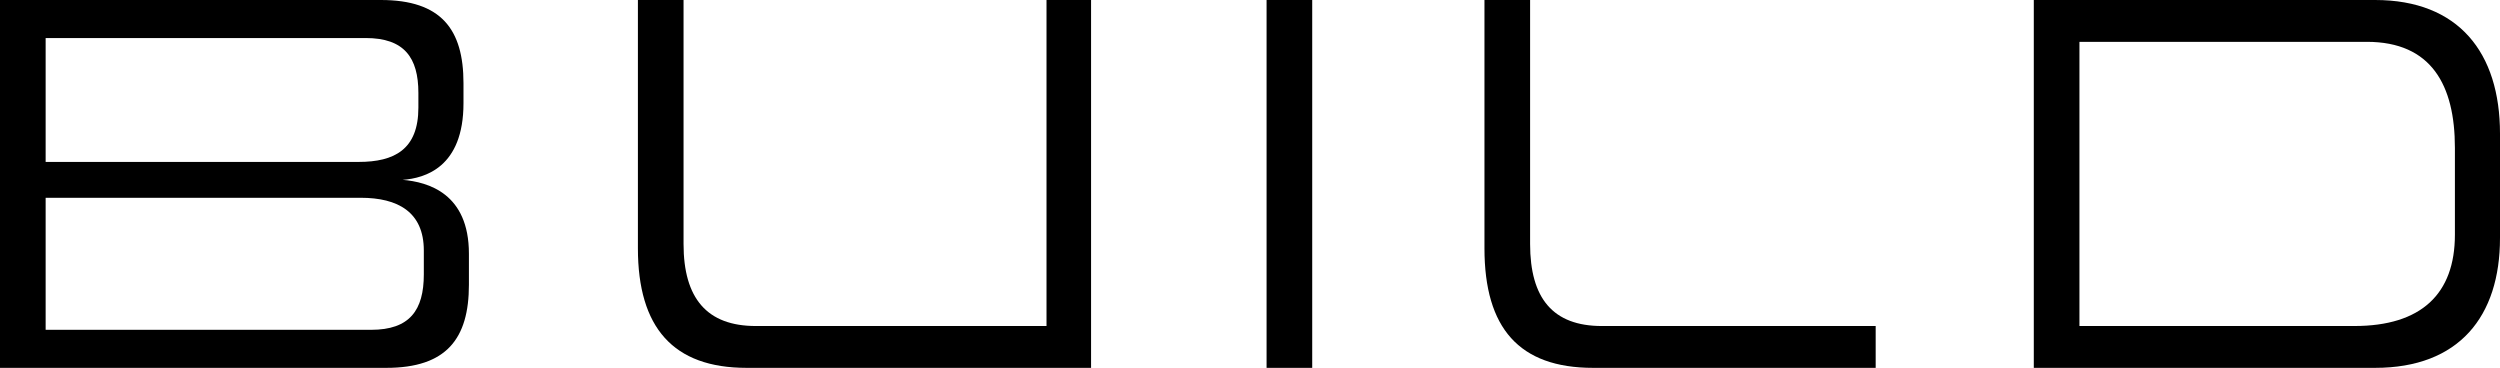 <?xml version="1.0" encoding="UTF-8"?><svg id="_レイヤー_2" xmlns="http://www.w3.org/2000/svg" viewBox="0 0 230.05 33.85"><defs><style>.cls-1{fill:#000;stroke-width:0px;}</style></defs><g id="_内容"><path class="cls-1" d="M0,33.85V0h35.05c5.55,0,7.6,2.7,7.6,7.65v1.85c0,5.9-3.55,6.9-5.6,7.05,2.35.2,6.1,1.25,6.1,6.8v2.85c0,4.95-2.05,7.65-7.6,7.65H0ZM38.5,8.55c0-3.25-1.3-5.05-4.85-5.05H4.2v11.4h28.8c3.3,0,5.5-1.15,5.5-5v-1.35ZM39,23.05c0-3.55-2.4-4.85-5.8-4.85H4.2v12.15h29.95c3.55,0,4.85-1.8,4.85-5.1v-2.2Z"/><path class="cls-1" d="M68.7,33.85c-6.75,0-10-3.7-10-11V0h4.2v22.45c0,5,2.15,7.55,6.65,7.55h26.75V0h4.1v33.85h-31.7Z"/><path class="cls-1" d="M116.55,33.85V0h4.2v33.85h-4.2Z"/><path class="cls-1" d="M146.6,33.85c-6.8,0-10-3.65-10-11V0h4.2v22.45c0,5,2.1,7.55,6.6,7.55h25.2v3.85h-26Z"/><path class="cls-1" d="M187.15,33.85V0h31.4c7.7,0,11.5,4.85,11.5,12.3v9.6c0,7.2-3.75,11.95-11.5,11.95h-31.4ZM225.9,13.6c0-5.75-2.15-9.75-8.1-9.75h-26.45v26.15h25.3c6.15,0,9.25-2.95,9.25-8.4v-8Z"/></g></svg>